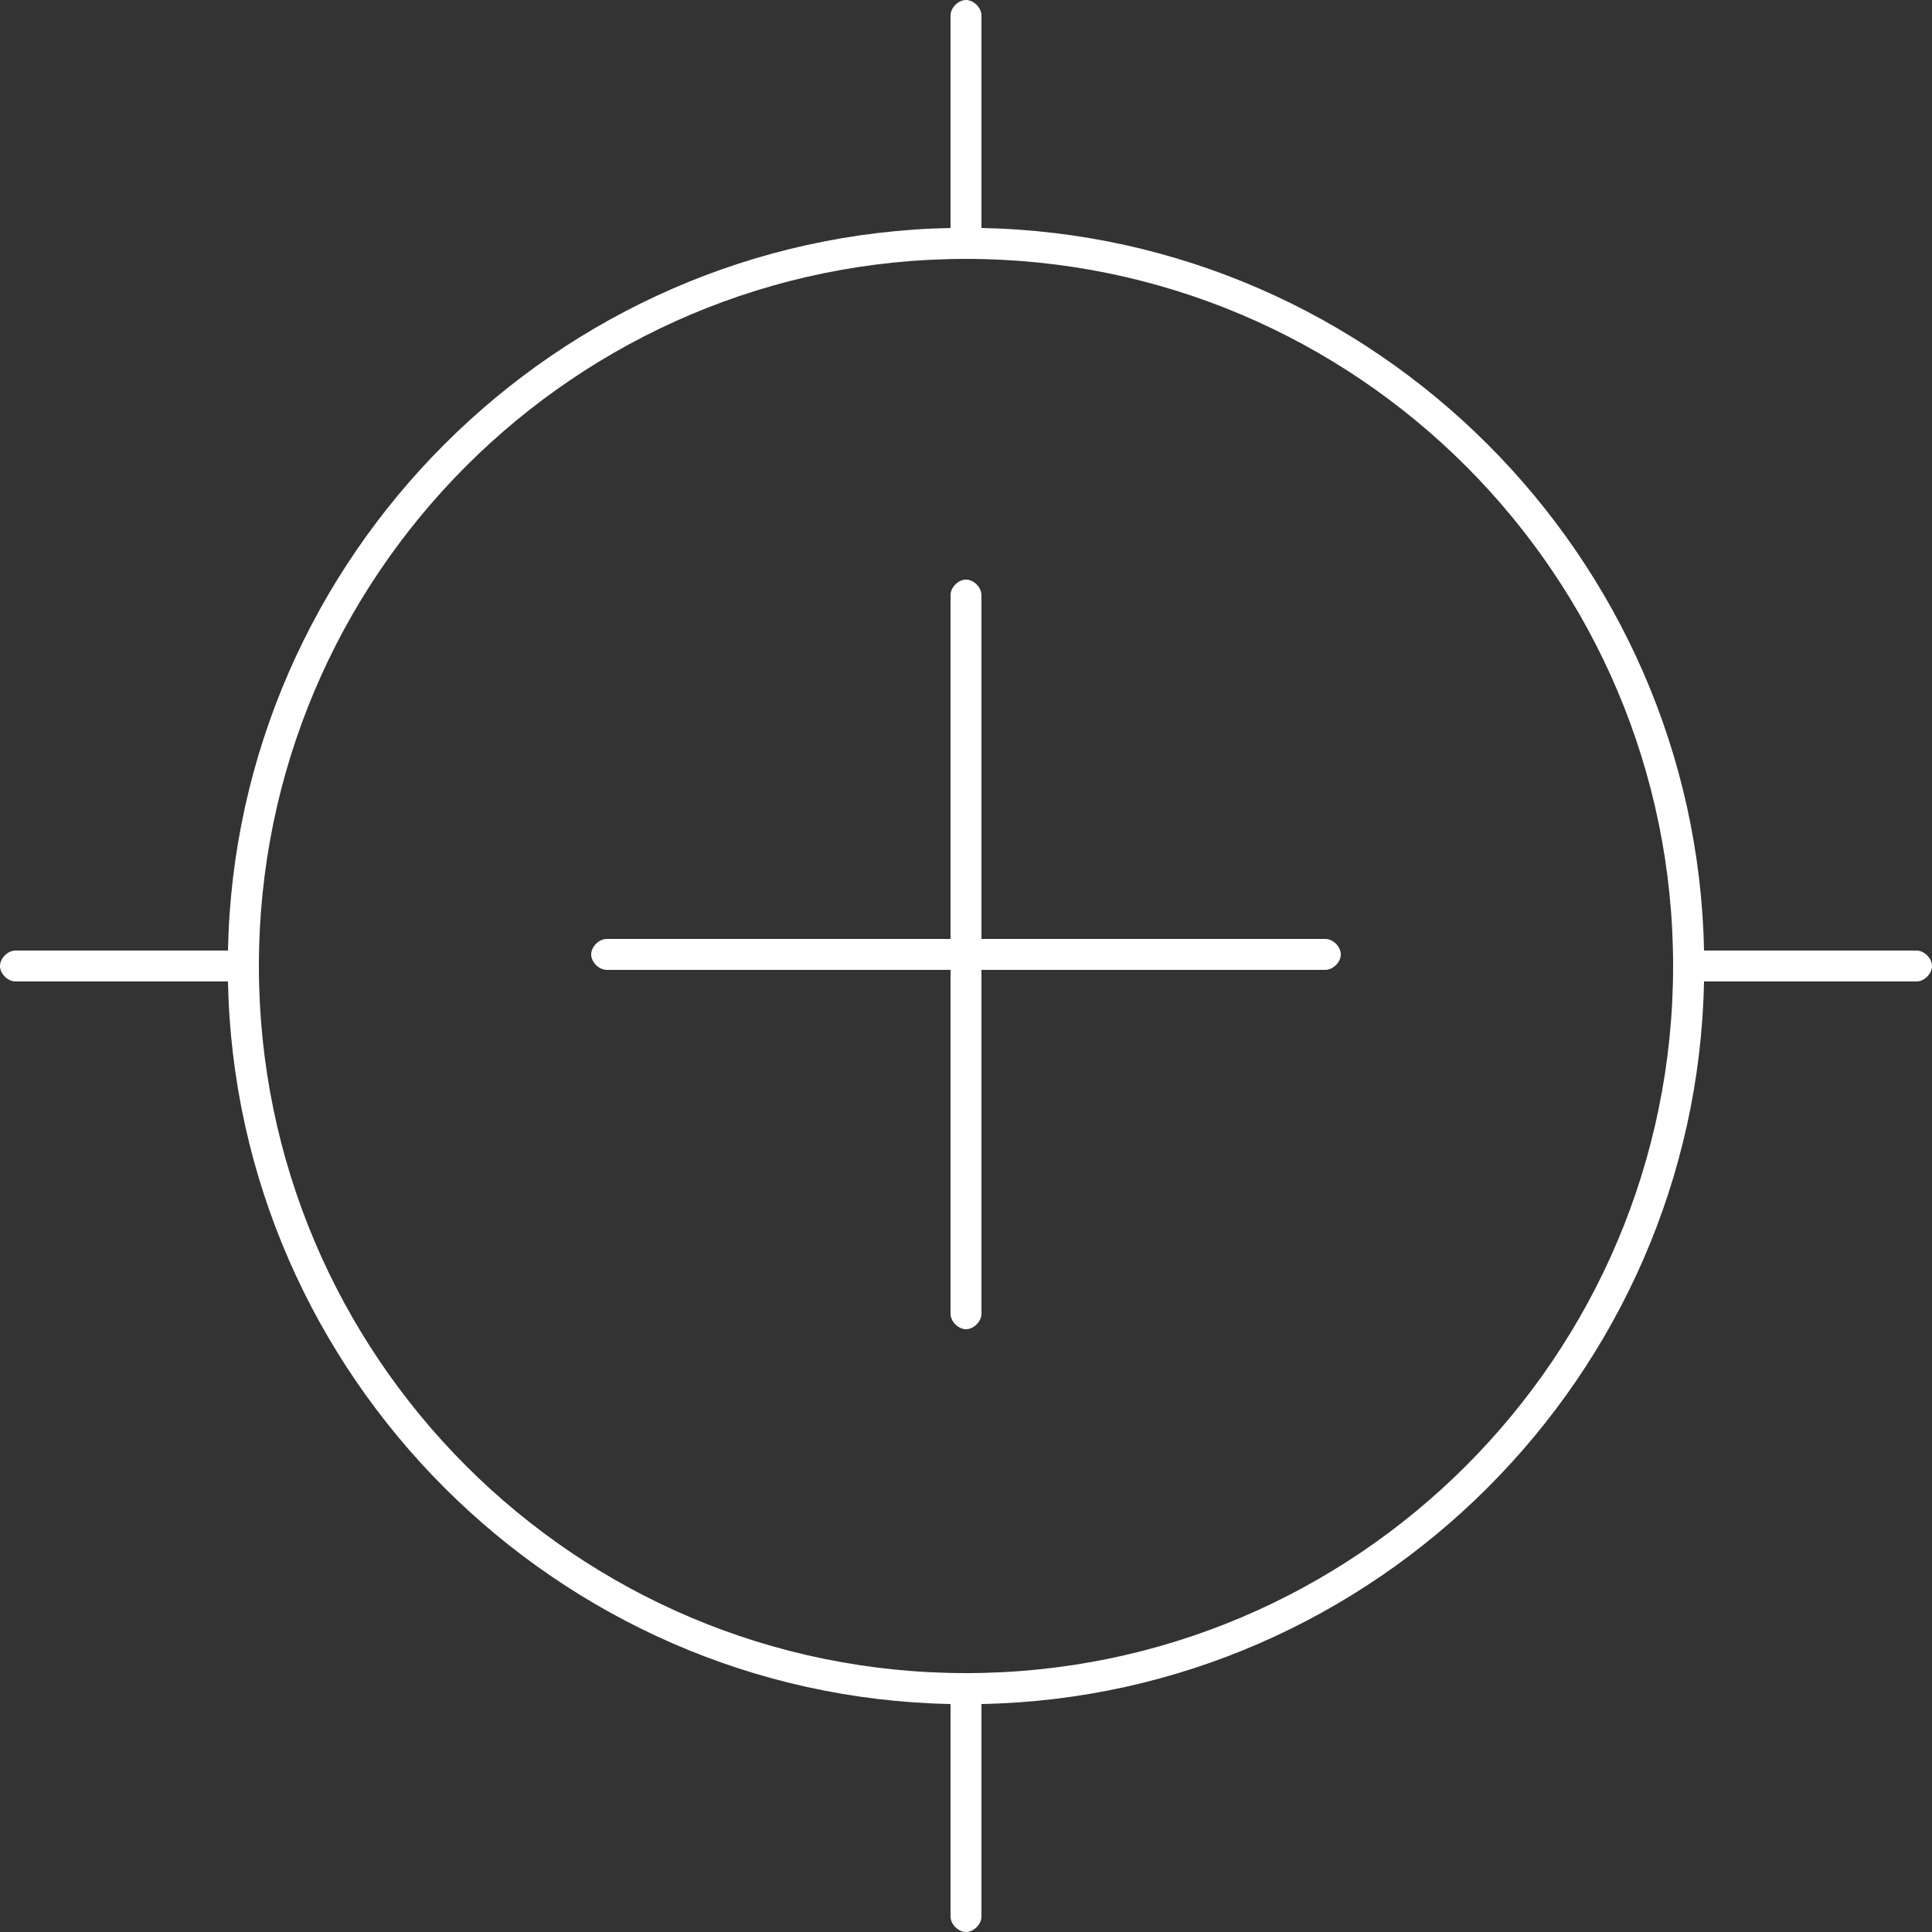 <?xml version="1.0" encoding="utf-8"?>
<!-- Generator: Adobe Illustrator 21.1.0, SVG Export Plug-In . SVG Version: 6.00 Build 0)  -->
<svg version="1.1" xmlns="http://www.w3.org/2000/svg" xmlns:xlink="http://www.w3.org/1999/xlink" x="0px" y="0px"
	 viewBox="0 0 50 50" style="enable-background:new 0 0 50 50;" xml:space="preserve">
<rect x="0" y="0" width="50" height="50" fill="#333333" stroke="none"/>
<style type="text/css">
	.st0{fill:#FFFFFF;}
</style>
<g id="Layer_1">
</g>
<g id="Landing_Home">
	<g>
		<path class="st0" d="M34.3,24.3h-8.9v-8.9c0-0.2-0.2-0.4-0.4-0.4s-0.4,0.2-0.4,0.4v8.9h-8.9c-0.2,0-0.4,0.2-0.4,0.4
			c0,0.2,0.2,0.4,0.4,0.4h8.9V34c0,0.2,0.2,0.4,0.4,0.4s0.4-0.2,0.4-0.4v-8.9h8.9c0.2,0,0.4-0.2,0.4-0.4
			C34.7,24.5,34.5,24.3,34.3,24.3z"/>
		<path class="st0" d="M49.6,24.6h-5.5C43.9,14.4,35.6,6.1,25.4,5.9V0.4C25.4,0.2,25.2,0,25,0s-0.4,0.2-0.4,0.4v5.5
			C14.4,6.1,6.1,14.4,5.9,24.6H0.4C0.2,24.6,0,24.8,0,25s0.2,0.4,0.4,0.4h5.5c0.2,10.2,8.5,18.5,18.7,18.7v5.5
			c0,0.2,0.2,0.4,0.4,0.4s0.4-0.2,0.4-0.4v-5.5c10.2-0.2,18.5-8.5,18.7-18.7h5.5c0.2,0,0.4-0.2,0.4-0.4S49.8,24.6,49.6,24.6z
			 M25,43.3C14.9,43.3,6.7,35.1,6.7,25S14.9,6.7,25,6.7c10.1,0,18.3,8.2,18.3,18.3S35.1,43.3,25,43.3z"/>
	</g>
</g>
<g id="TecnoMalla">
</g>
<g id="Isolation_Mode">
</g>
</svg>
